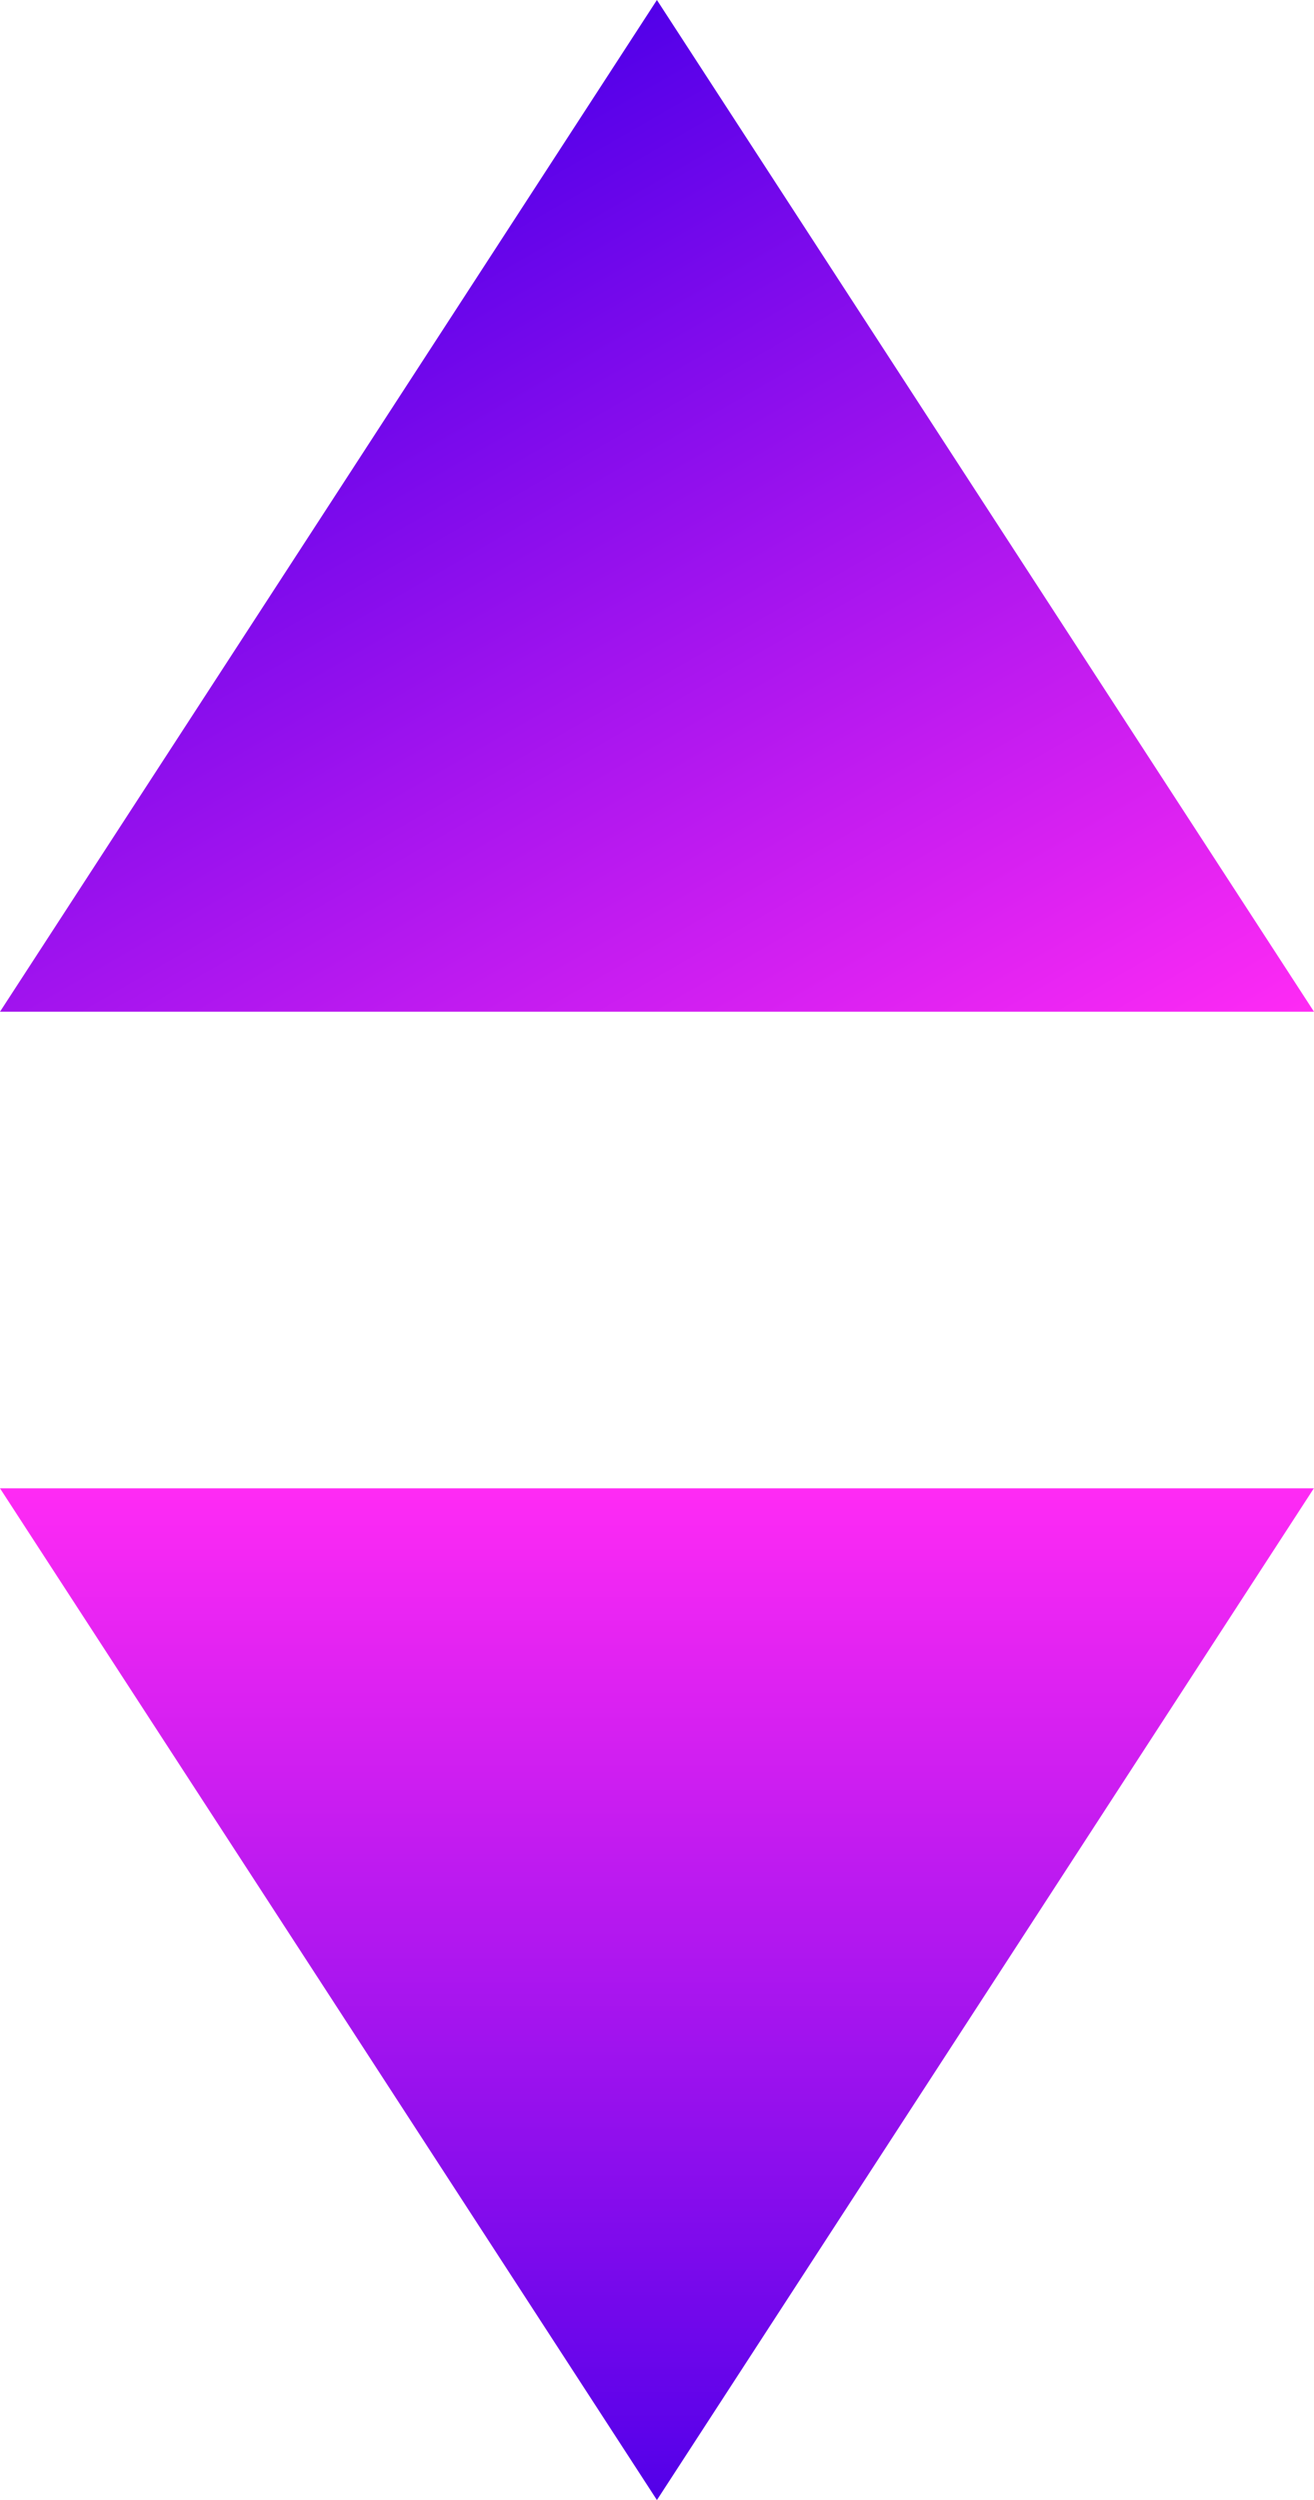 <svg width="82.75" height="157.36" xmlns:xlink="http://www.w3.org/1999/xlink" xmlns="http://www.w3.org/2000/svg"><defs><linearGradient id="prefix__a" x1="267.06" y1="285.13" x2="319.39" y2="141.37" gradientUnits="userSpaceOnUse"><stop offset="0" stop-color="#5200e9"/><stop offset="1" stop-color="#ff2af4"/></linearGradient><linearGradient id="prefix__b" x1="309.07" y1="141.96" x2="309.07" y2="78.28" xlink:href="#prefix__a"/><linearGradient id="prefix__c" x1="624.87" y1="94.2" x2="662.79" y2="159.87" xlink:href="#prefix__a"/></defs><path transform="translate(-267.7 15.4)" fill="url(#prefix__b)" d="M329.76 110.12l-20.69 31.84-20.68-31.84-20.69-31.84h82.74z"/><path transform="translate(-611.07 -78.28)" fill="url(#prefix__c)" d="M611.07 141.96l20.69-31.84 20.68-31.84 20.69 31.84 20.69 31.84h-41.38z"/></svg>
